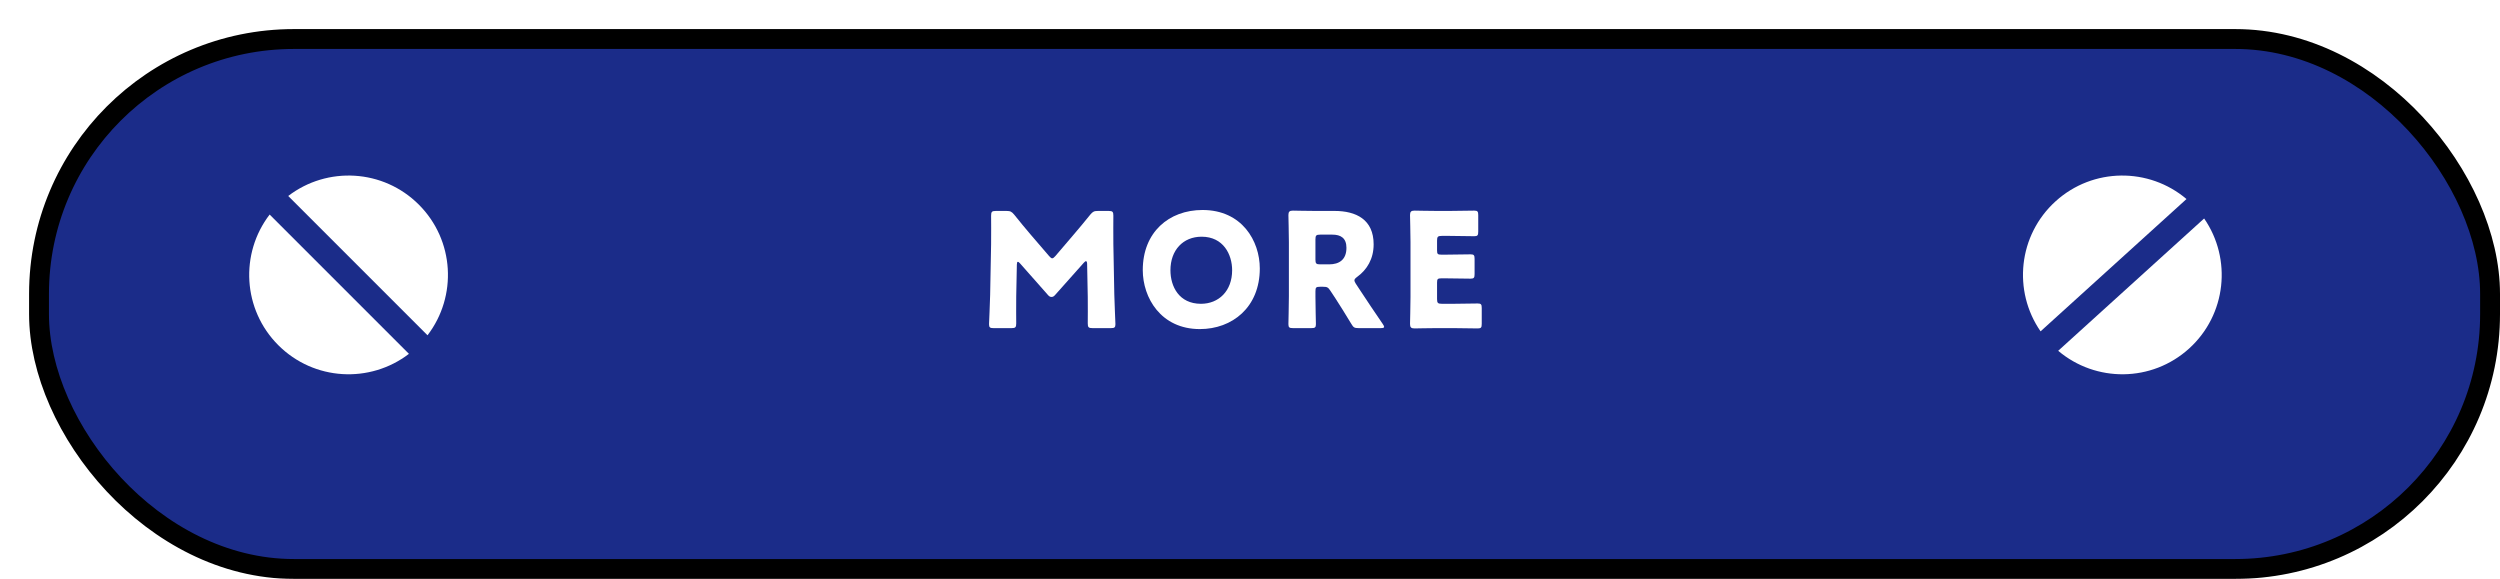 <?xml version="1.0" encoding="UTF-8"?><svg id="b" xmlns="http://www.w3.org/2000/svg" xmlns:xlink="http://www.w3.org/1999/xlink" viewBox="0 0 377.39 87.39"><defs><filter id="d" filterUnits="userSpaceOnUse"><feOffset dx="4.39" dy="4.39"/><feGaussianBlur result="e" stdDeviation="0"/><feFlood flood-color="#000" flood-opacity="1"/><feComposite in2="e" operator="in"/><feComposite in="SourceGraphic"/></filter></defs><g id="c"><g><rect x="1.5" y="1.5" width="370" height="80" rx="38.471" ry="38.471" style="fill:#1b2c89; filter:url(#d); stroke:#000; stroke-miterlimit:10; stroke-width:3px;"/><g><g><path d="M153.405,44.804c-.024,1.32,0,3.433,0,4.009,0,.6-.12,.72-.72,.72h-2.688c-.552,0-.696-.096-.696-.6,0-.168,.144-3.169,.168-4.44l.144-7.633c.024-1.32,0-3.769,0-4.297,0-.6,.12-.72,.72-.72h1.584c.6,0,.792,.096,1.176,.552,.84,1.057,1.68,2.064,2.496,3.024l2.784,3.24c.192,.216,.336,.336,.456,.336,.144,0,.288-.12,.48-.336l2.664-3.12c.816-.96,1.752-2.064,2.616-3.145,.384-.456,.576-.552,1.176-.552h1.584c.6,0,.72,.12,.72,.72,0,1.08-.024,2.425,0,4.297l.144,7.633c.024,1.224,.168,4.2,.168,4.44,0,.504-.144,.6-.696,.6h-2.76c-.6,0-.72-.12-.72-.72,0-.528,.024-3.049,0-3.984l-.096-4.969c0-.24-.048-.432-.168-.432-.072,0-.168,.048-.336,.239l-4.296,4.825c-.168,.191-.312,.336-.576,.336-.24,0-.384-.12-.552-.312l-4.176-4.729c-.168-.191-.264-.264-.36-.264-.096,0-.144,.192-.144,.432l-.096,4.849Z" style="fill:#fff;"/><path d="M190.174,40.531c0,5.856-4.152,9.146-9.049,9.146-5.88,0-8.617-4.729-8.617-8.905,0-5.713,3.937-9.072,9.025-9.072,5.953,0,8.641,4.68,8.641,8.832Zm-13.489,.265c0,2.448,1.296,5.064,4.608,5.064,2.665,0,4.705-1.921,4.705-5.064,0-2.377-1.32-5.064-4.608-5.064-2.808,0-4.705,2.04-4.705,5.064Z" style="fill:#fff;"/><path d="M198.573,44.731c0,1.272,.072,4.033,.072,4.201,0,.504-.144,.6-.696,.6h-2.76c-.552,0-.696-.096-.696-.6,0-.168,.072-2.929,.072-4.201v-8.16c0-1.272-.072-3.937-.072-4.104,0-.504,.168-.672,.672-.672,.168,0,2.28,.048,3.384,.048h2.904c3.265,0,5.905,1.296,5.905,5.04,0,2.209-1.008,3.841-2.496,4.921-.288,.216-.408,.36-.408,.528,0,.119,.072,.264,.216,.504l.792,1.2c1.008,1.536,1.8,2.712,3.288,4.896,.12,.191,.192,.312,.192,.407,0,.145-.168,.192-.504,.192h-3.36c-.624,0-.768-.096-1.08-.624-.96-1.584-1.752-2.856-2.424-3.889l-.744-1.128c-.336-.504-.48-.6-1.104-.6h-.456c-.6,0-.696,.096-.696,.696v.743Zm0-5.544c0,.6,.12,.72,.72,.72h1.344c1.512,0,2.616-.696,2.616-2.496,0-1.464-.84-1.992-2.136-1.992h-1.824c-.6,0-.72,.12-.72,.72v3.049Z" style="fill:#fff;"/><path d="M219.356,45.86c1.128,0,3.553-.049,3.721-.049,.504,0,.6,.145,.6,.696v2.376c0,.553-.096,.696-.6,.696-.168,0-2.592-.048-3.721-.048h-2.448c-1.104,0-3.216,.048-3.384,.048-.504,0-.672-.168-.672-.672,0-.168,.072-2.832,.072-4.104v-8.232c0-1.272-.072-3.937-.072-4.104,0-.504,.168-.672,.672-.672,.168,0,2.28,.048,3.384,.048h1.92c1.128,0,3.552-.048,3.72-.048,.504,0,.6,.144,.6,.696v2.472c0,.552-.096,.696-.6,.696-.168,0-2.592-.048-3.72-.048h-1.176c-.6,0-.72,.12-.72,.72v1.464c0,.553,.096,.648,.648,.648h.696c1.128,0,3.553-.048,3.721-.048,.504,0,.6,.144,.6,.696v2.279c0,.553-.096,.696-.6,.696-.168,0-2.592-.048-3.721-.048h-.696c-.552,0-.648,.096-.648,.648v2.472c0,.601,.12,.721,.72,.721h1.704Z" style="fill:#fff;"/></g><g><path d="M42.011,52.108c5.383,5.383,13.838,5.816,19.72,1.306l-21.027-21.027c-4.51,5.882-4.077,14.337,1.306,19.72Z" style="fill:#fff;"/><path d="M63.228,30.892c-5.383-5.383-13.838-5.816-19.72-1.306l21.027,21.027c4.51-5.882,4.077-14.337-1.306-19.72Z" style="fill:#fff;"/></g><g><path d="M310.304,30.386c-5.64,5.114-6.486,13.537-2.269,19.633l22.03-19.973c-5.655-4.792-14.12-4.774-19.761,.34Z" style="fill:#fff;"/><path d="M330.458,52.614c5.64-5.114,6.486-13.537,2.269-19.633l-22.03,19.973c5.655,4.792,14.12,4.774,19.761-.34Z" style="fill:#fff;"/></g></g></g></g></svg>